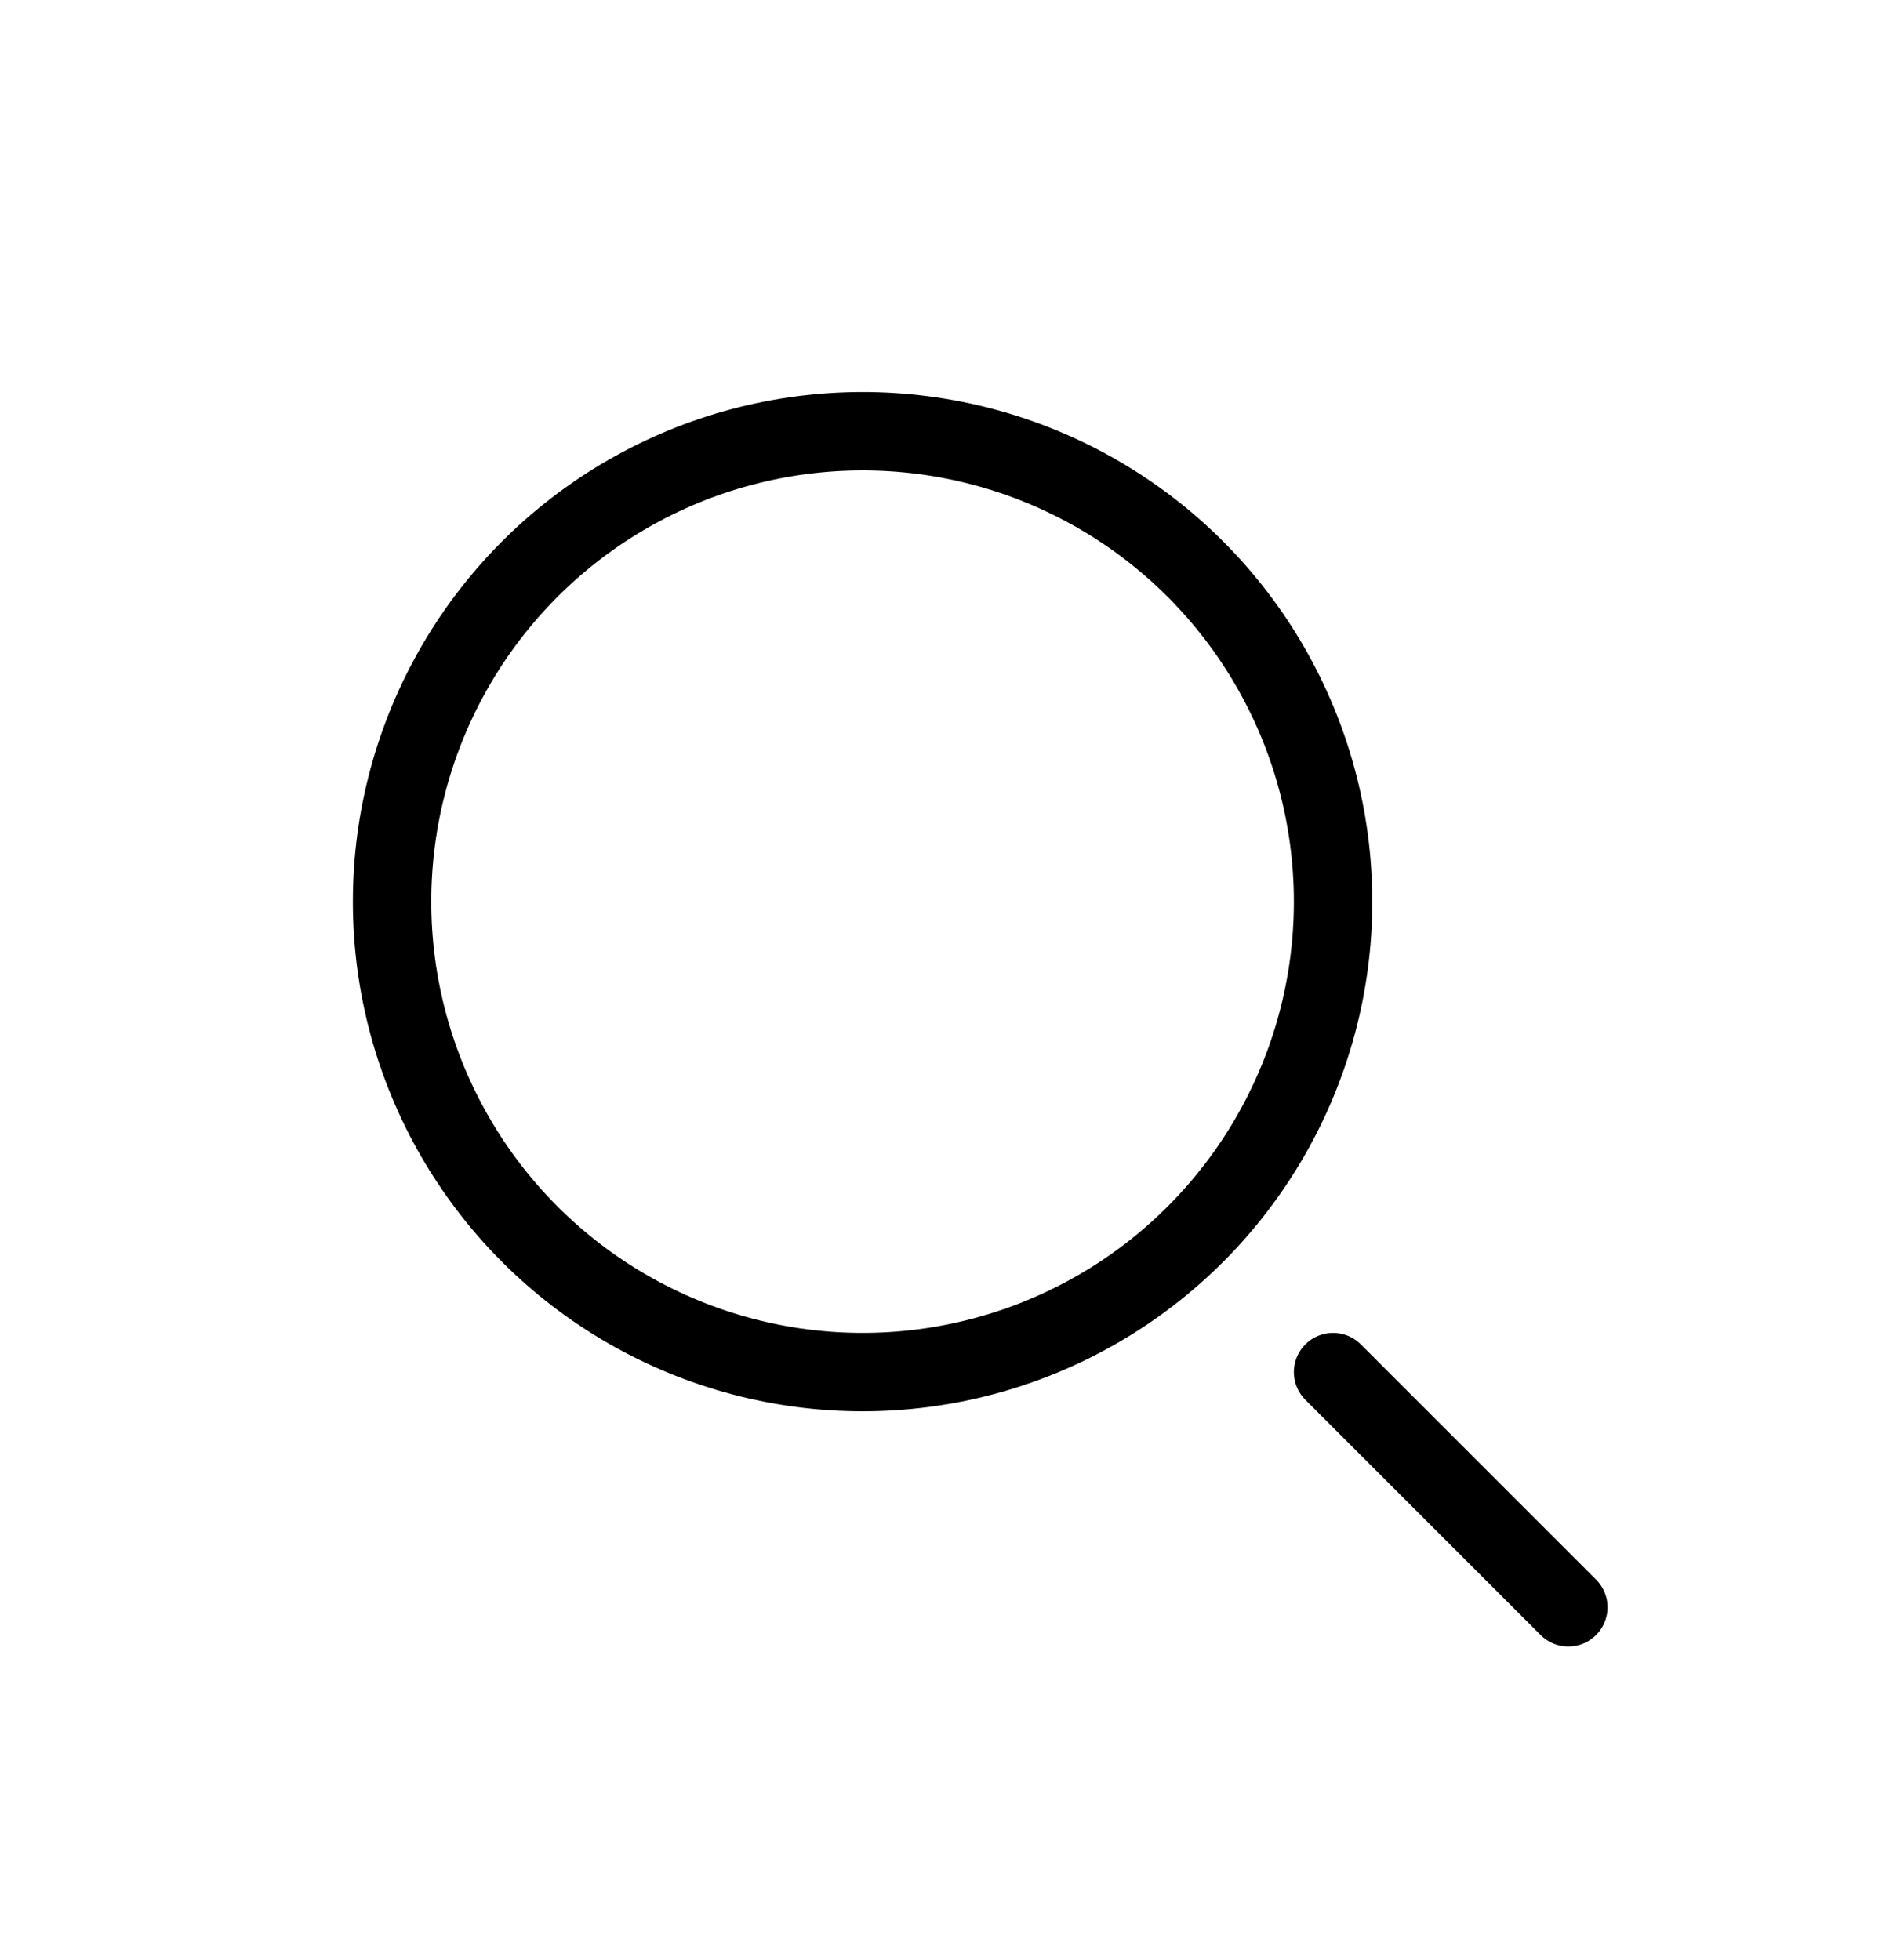 <svg width="24" height="25" viewBox="0 0 24 25" fill="none" xmlns="http://www.w3.org/2000/svg">
<circle cx="11" cy="11.5" r="6" stroke="#18ABB6" style="stroke:#18ABB6;stroke:color(display-p3 0.094 0.671 0.714);stroke-opacity:1;"/>
<path d="M20 20.5L17 17.5" stroke="#18ABB6" style="stroke:#18ABB6;stroke:color(display-p3 0.094 0.671 0.714);stroke-opacity:1;" stroke-linecap="round"/>
</svg>
